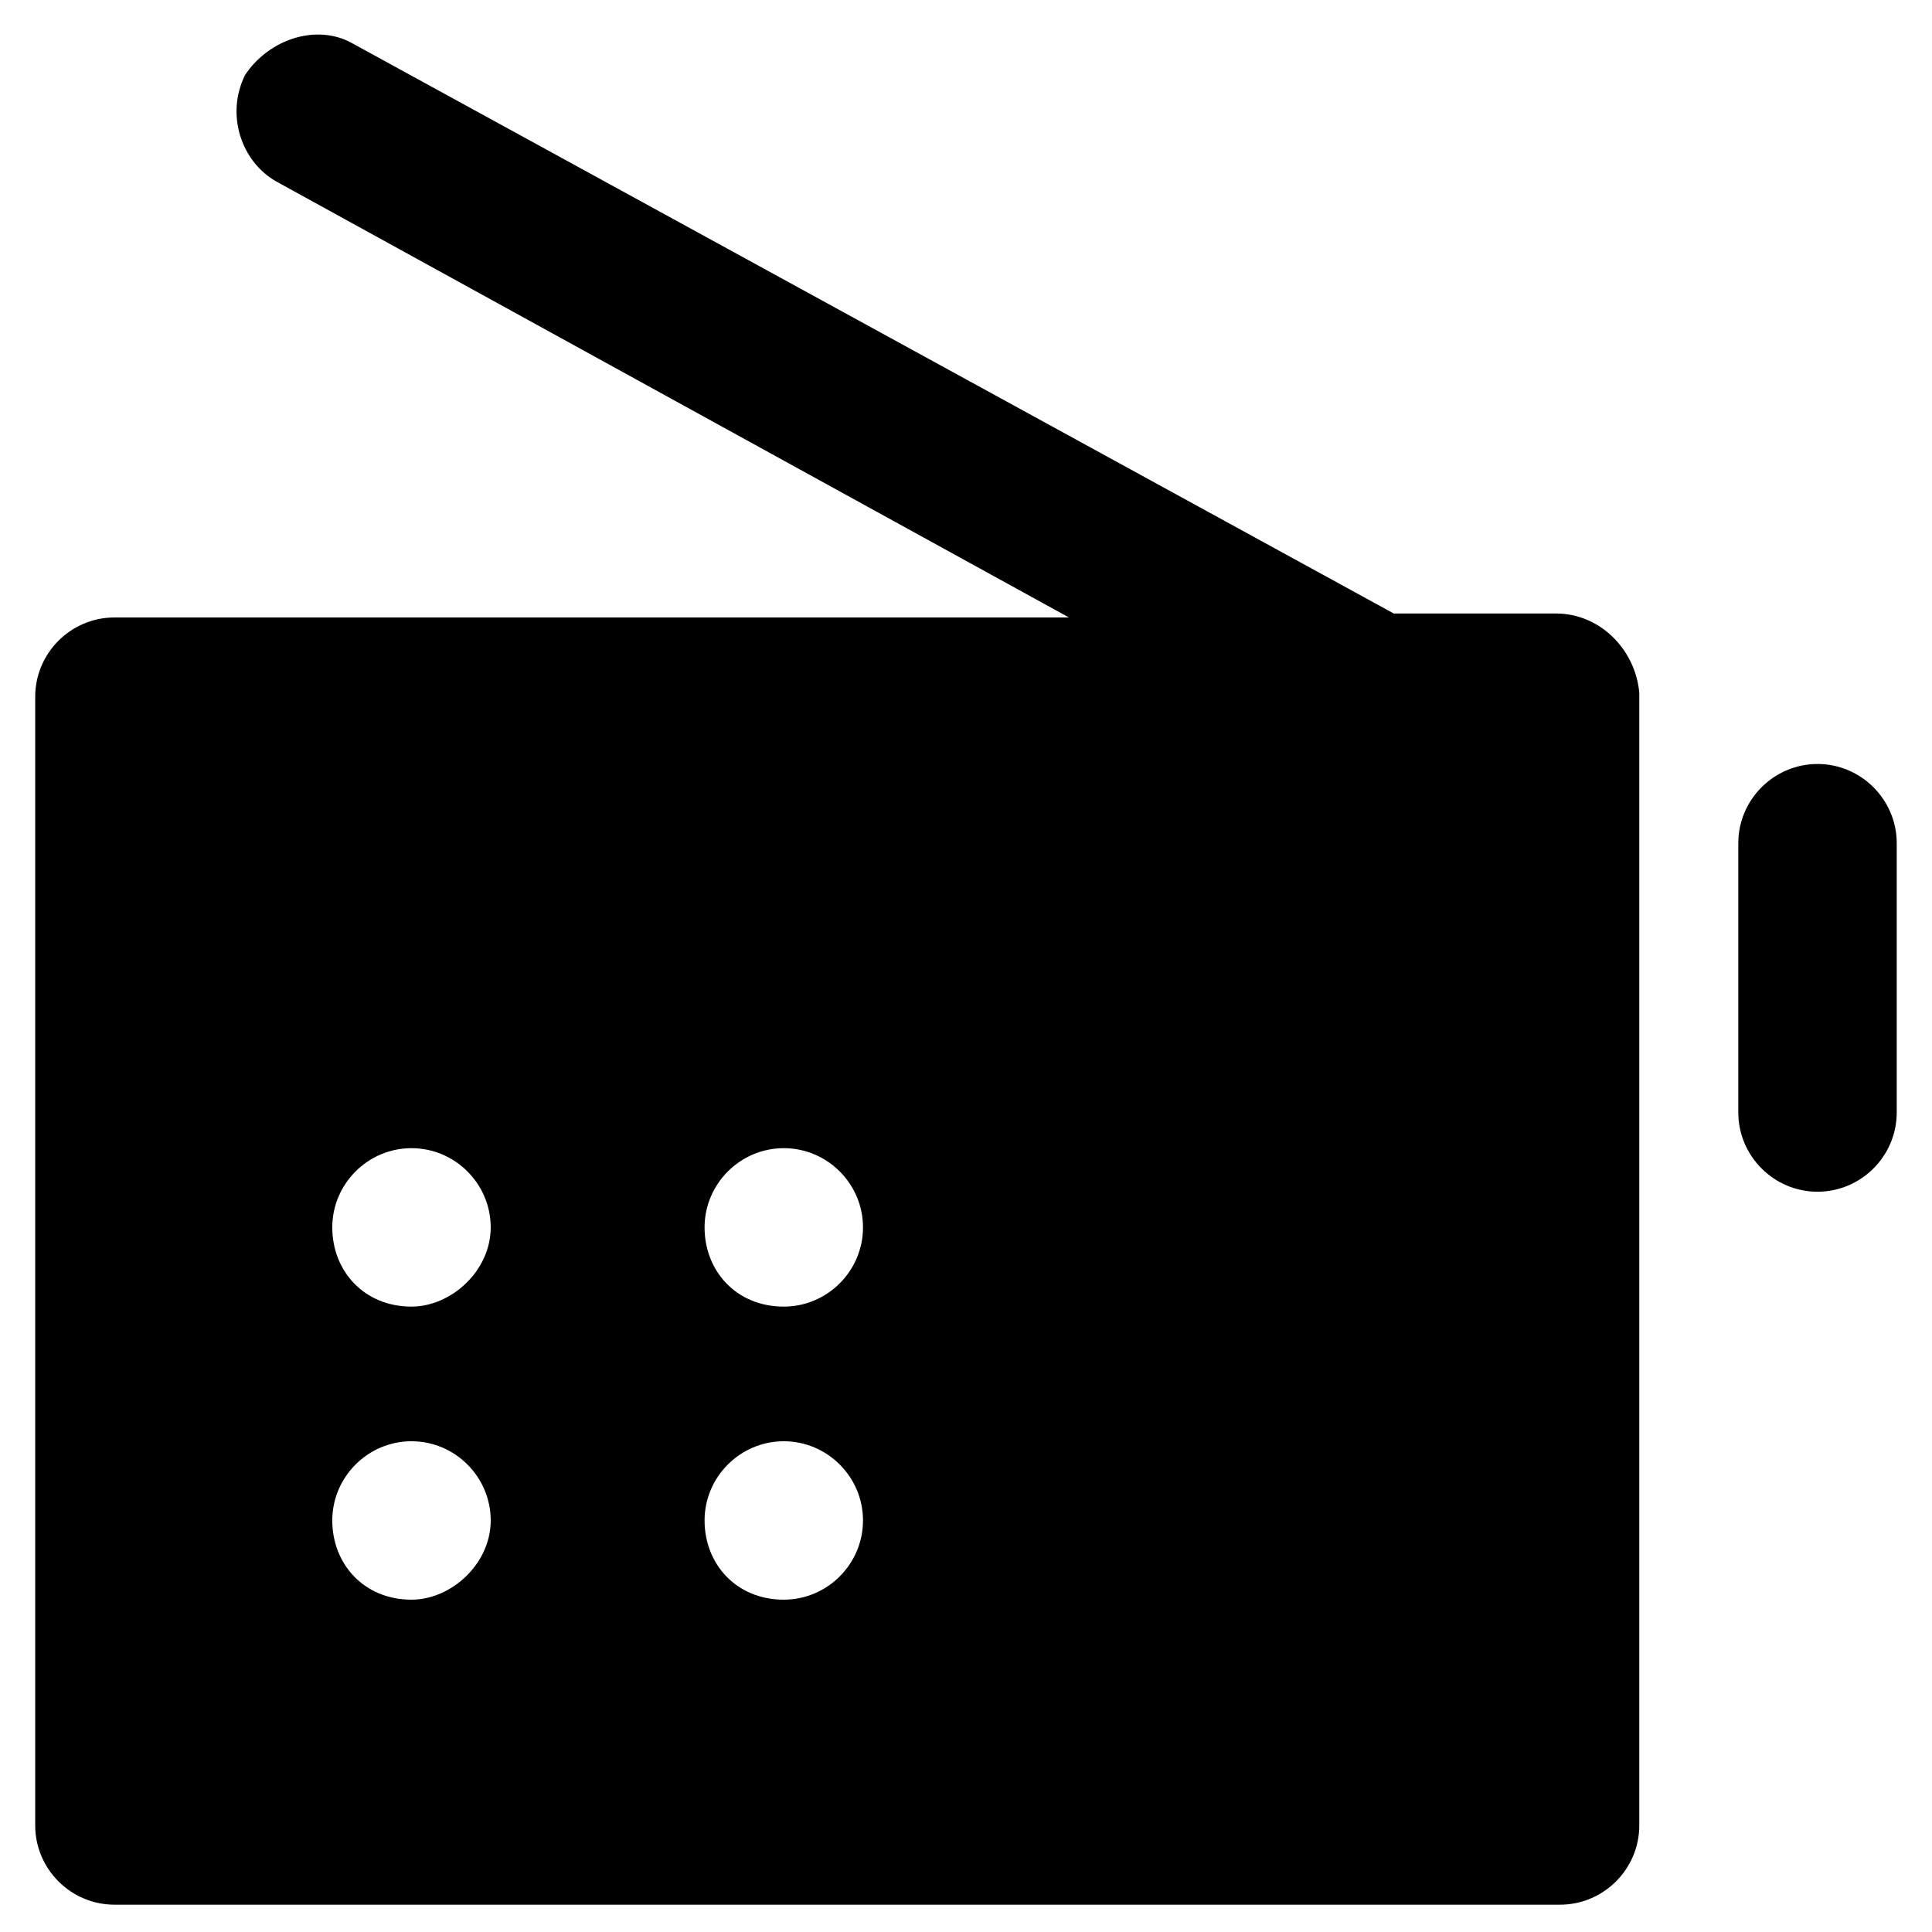 <?xml version="1.0" encoding="UTF-8"?>
<!-- Uploaded to: SVG Repo, www.svgrepo.com, Generator: SVG Repo Mixer Tools -->
<svg fill="#000000" width="800px" height="800px" version="1.1" viewBox="144 144 512 512" xmlns="http://www.w3.org/2000/svg">
 <g>
  <path d="m625.66 459.82c-11.547 0-20.992-9.445-20.992-20.992v-71.371c0-11.547 9.445-20.992 20.992-20.992 11.547 0 20.992 9.445 20.992 20.992v71.371c0 11.547-9.449 20.992-20.992 20.992z"/>
  <path d="m556.39 306.58h-43.035l-276.05-151.14c-9.445-5.25-22.039-1.051-28.336 8.395-5.25 10.496-1.051 23.094 8.395 28.34l209.92 115.46h-252.96c-11.547 0-20.992 9.445-20.992 20.992v299.14c0 11.547 9.445 20.992 20.992 20.992h383.11c11.547 0 20.992-9.445 20.992-20.992v-300.19c-1.047-11.543-10.496-20.992-22.039-20.992zm-303.34 261.35c-12.594 0-20.992-9.445-20.992-20.992s9.445-20.992 20.992-20.992c11.547 0 20.992 9.445 20.992 20.992s-10.496 20.992-20.992 20.992zm0-77.668c-12.594 0-20.992-9.445-20.992-20.992 0-11.547 9.445-20.992 20.992-20.992 11.547 0 20.992 9.445 20.992 20.992 0 11.543-10.496 20.992-20.992 20.992zm98.66 77.668c-12.594 0-20.992-9.445-20.992-20.992s9.445-20.992 20.992-20.992 20.992 9.445 20.992 20.992-9.445 20.992-20.992 20.992zm0-77.668c-12.594 0-20.992-9.445-20.992-20.992 0-11.547 9.445-20.992 20.992-20.992s20.992 9.445 20.992 20.992c0 11.543-9.445 20.992-20.992 20.992z"/>
 </g>
</svg>
